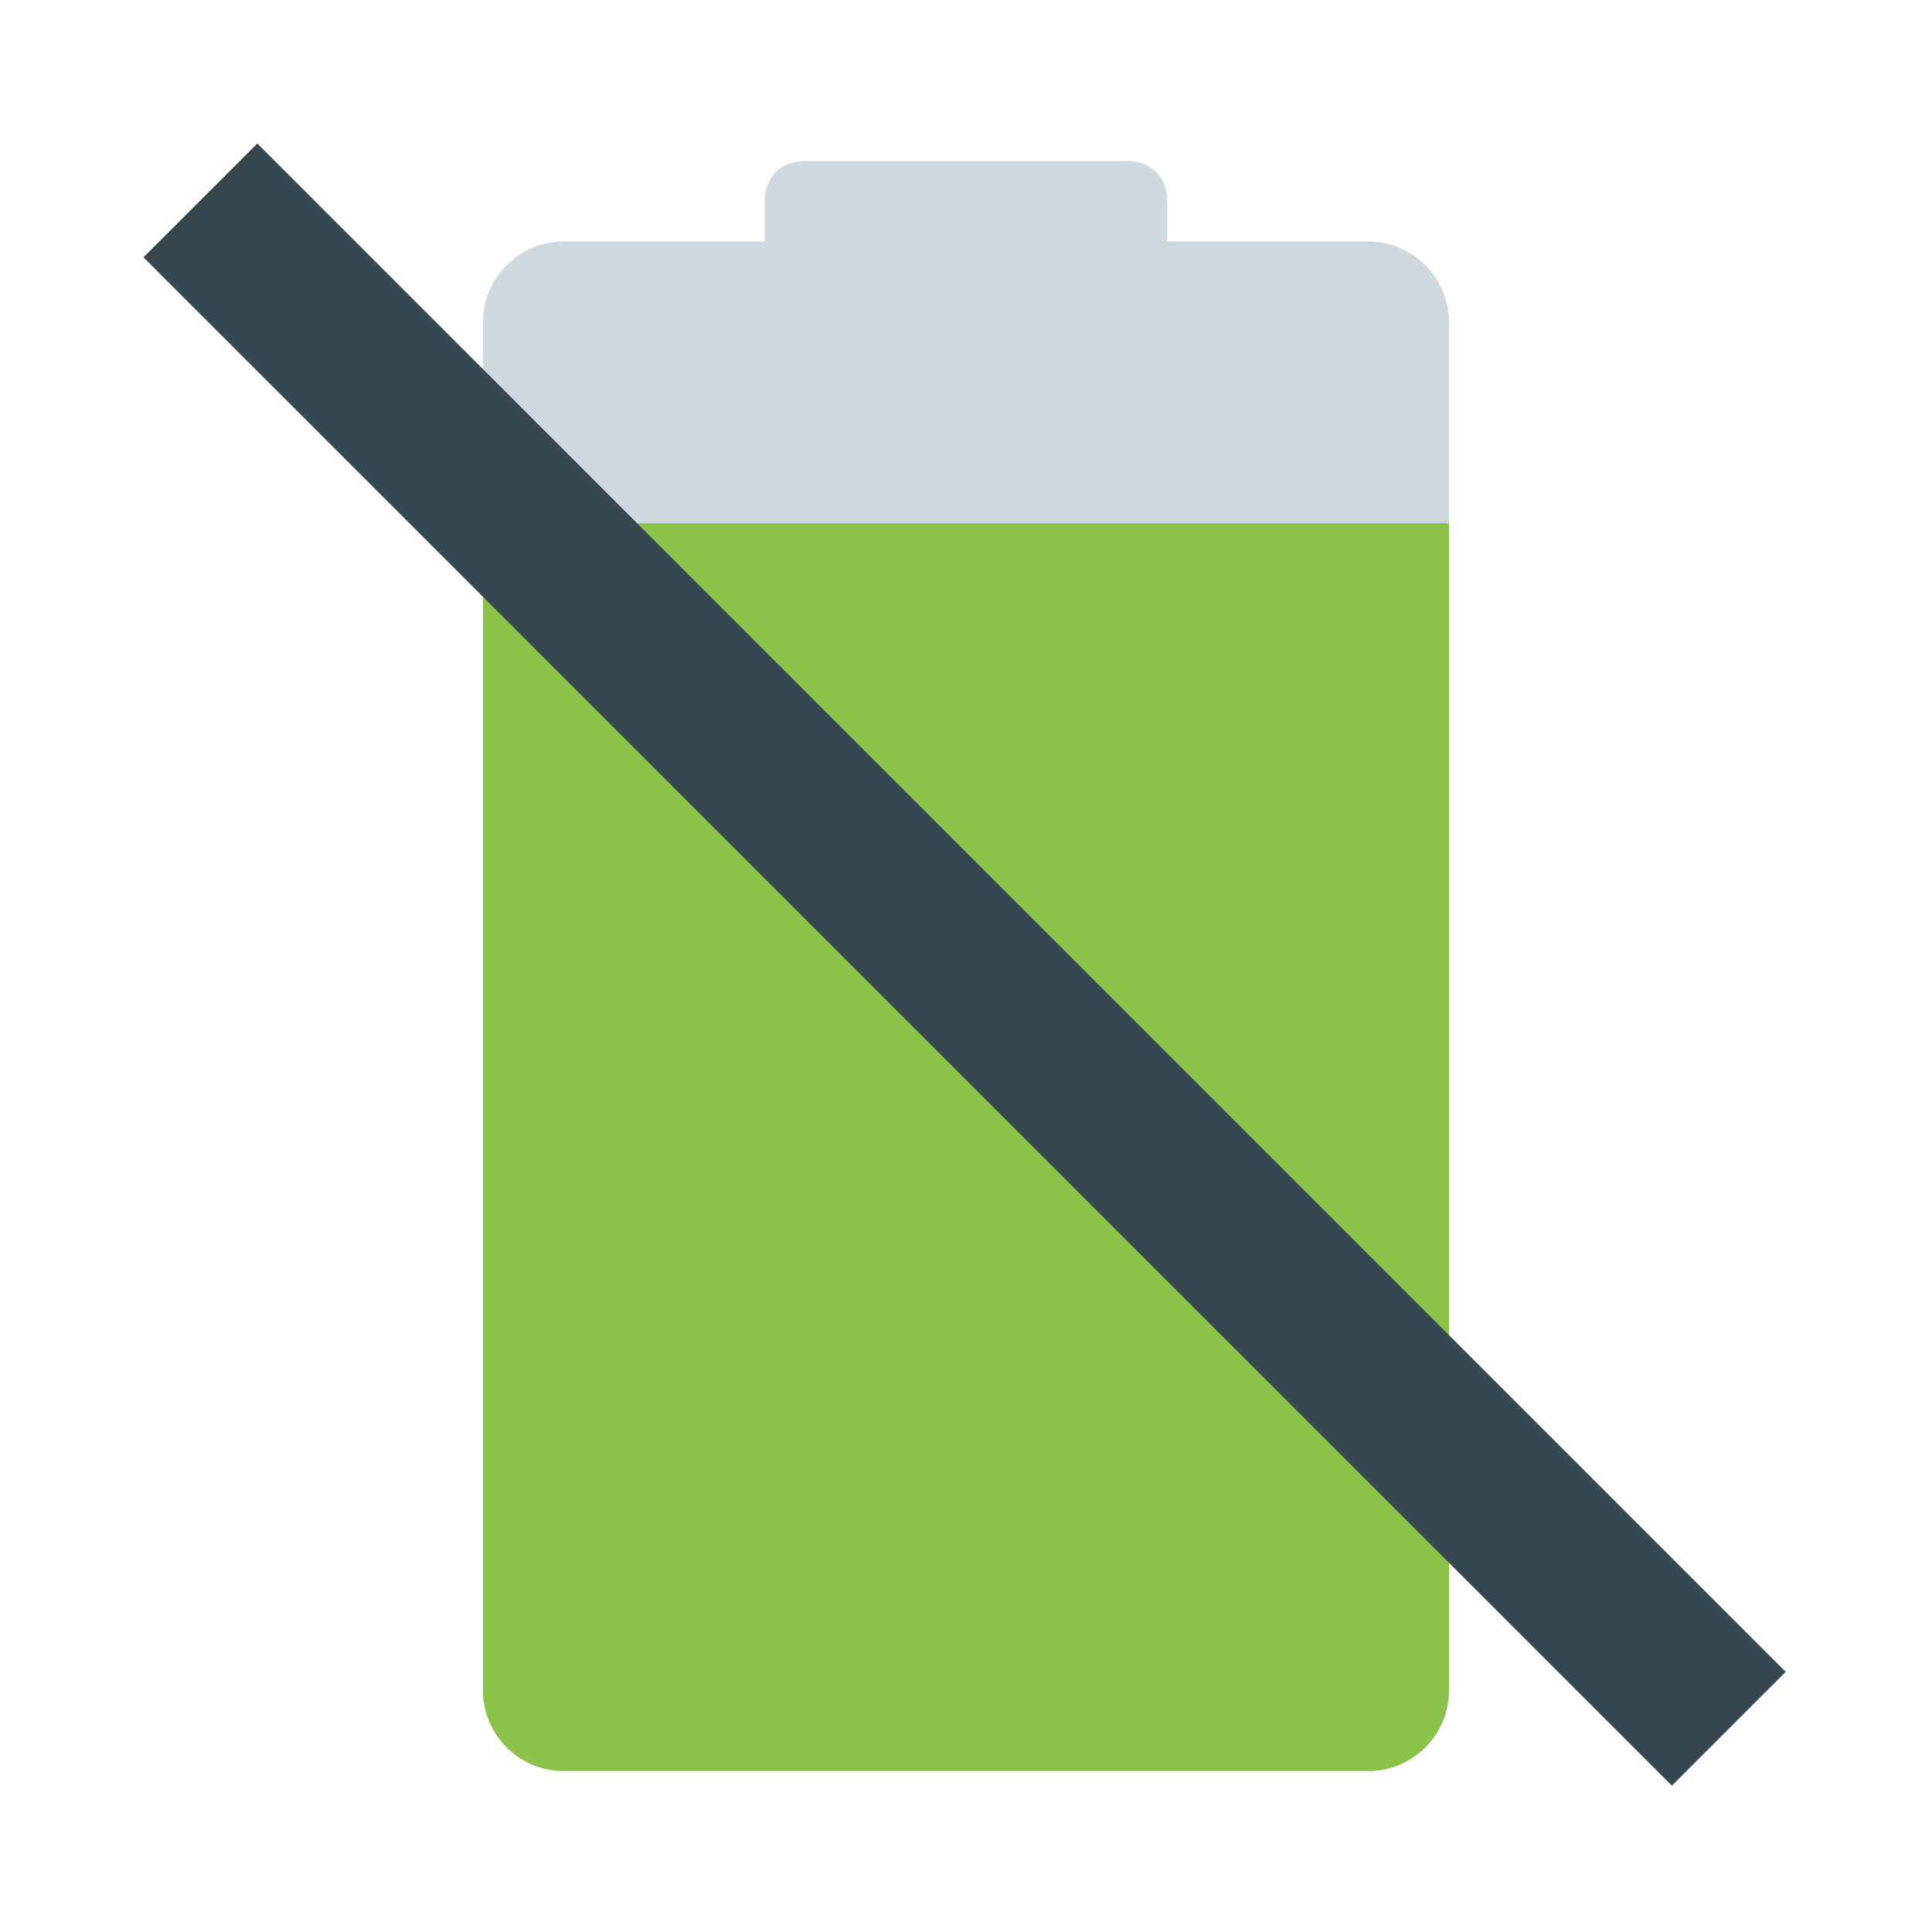 <?xml version="1.0" encoding="UTF-8"?> <svg xmlns="http://www.w3.org/2000/svg" width="48" height="48" viewBox="0 0 48 48" fill="none"> <path d="M34 44H14C12.9 44 12 43.1 12 42V8C12 6.9 12.9 6 14 6H34C35.1 6 36 6.9 36 8V42C36 43.1 35.1 44 34 44Z" fill="#CFD8DC"></path> <path d="M28 13H20C19.4 13 19 12.6 19 12V5C19 4.4 19.4 4 20 4H28C28.6 4 29 4.4 29 5V12C29 12.6 28.6 13 28 13Z" fill="#CFD8DC"></path> <path d="M34 44H14C12.9 44 12 43.1 12 42V13H36V42C36 43.1 35.1 44 34 44Z" fill="#8BC34A"></path> <path d="M3.564 6.393L6.393 3.565L44.365 41.536L41.537 44.364L3.564 6.393Z" fill="#37474F"></path> </svg> 